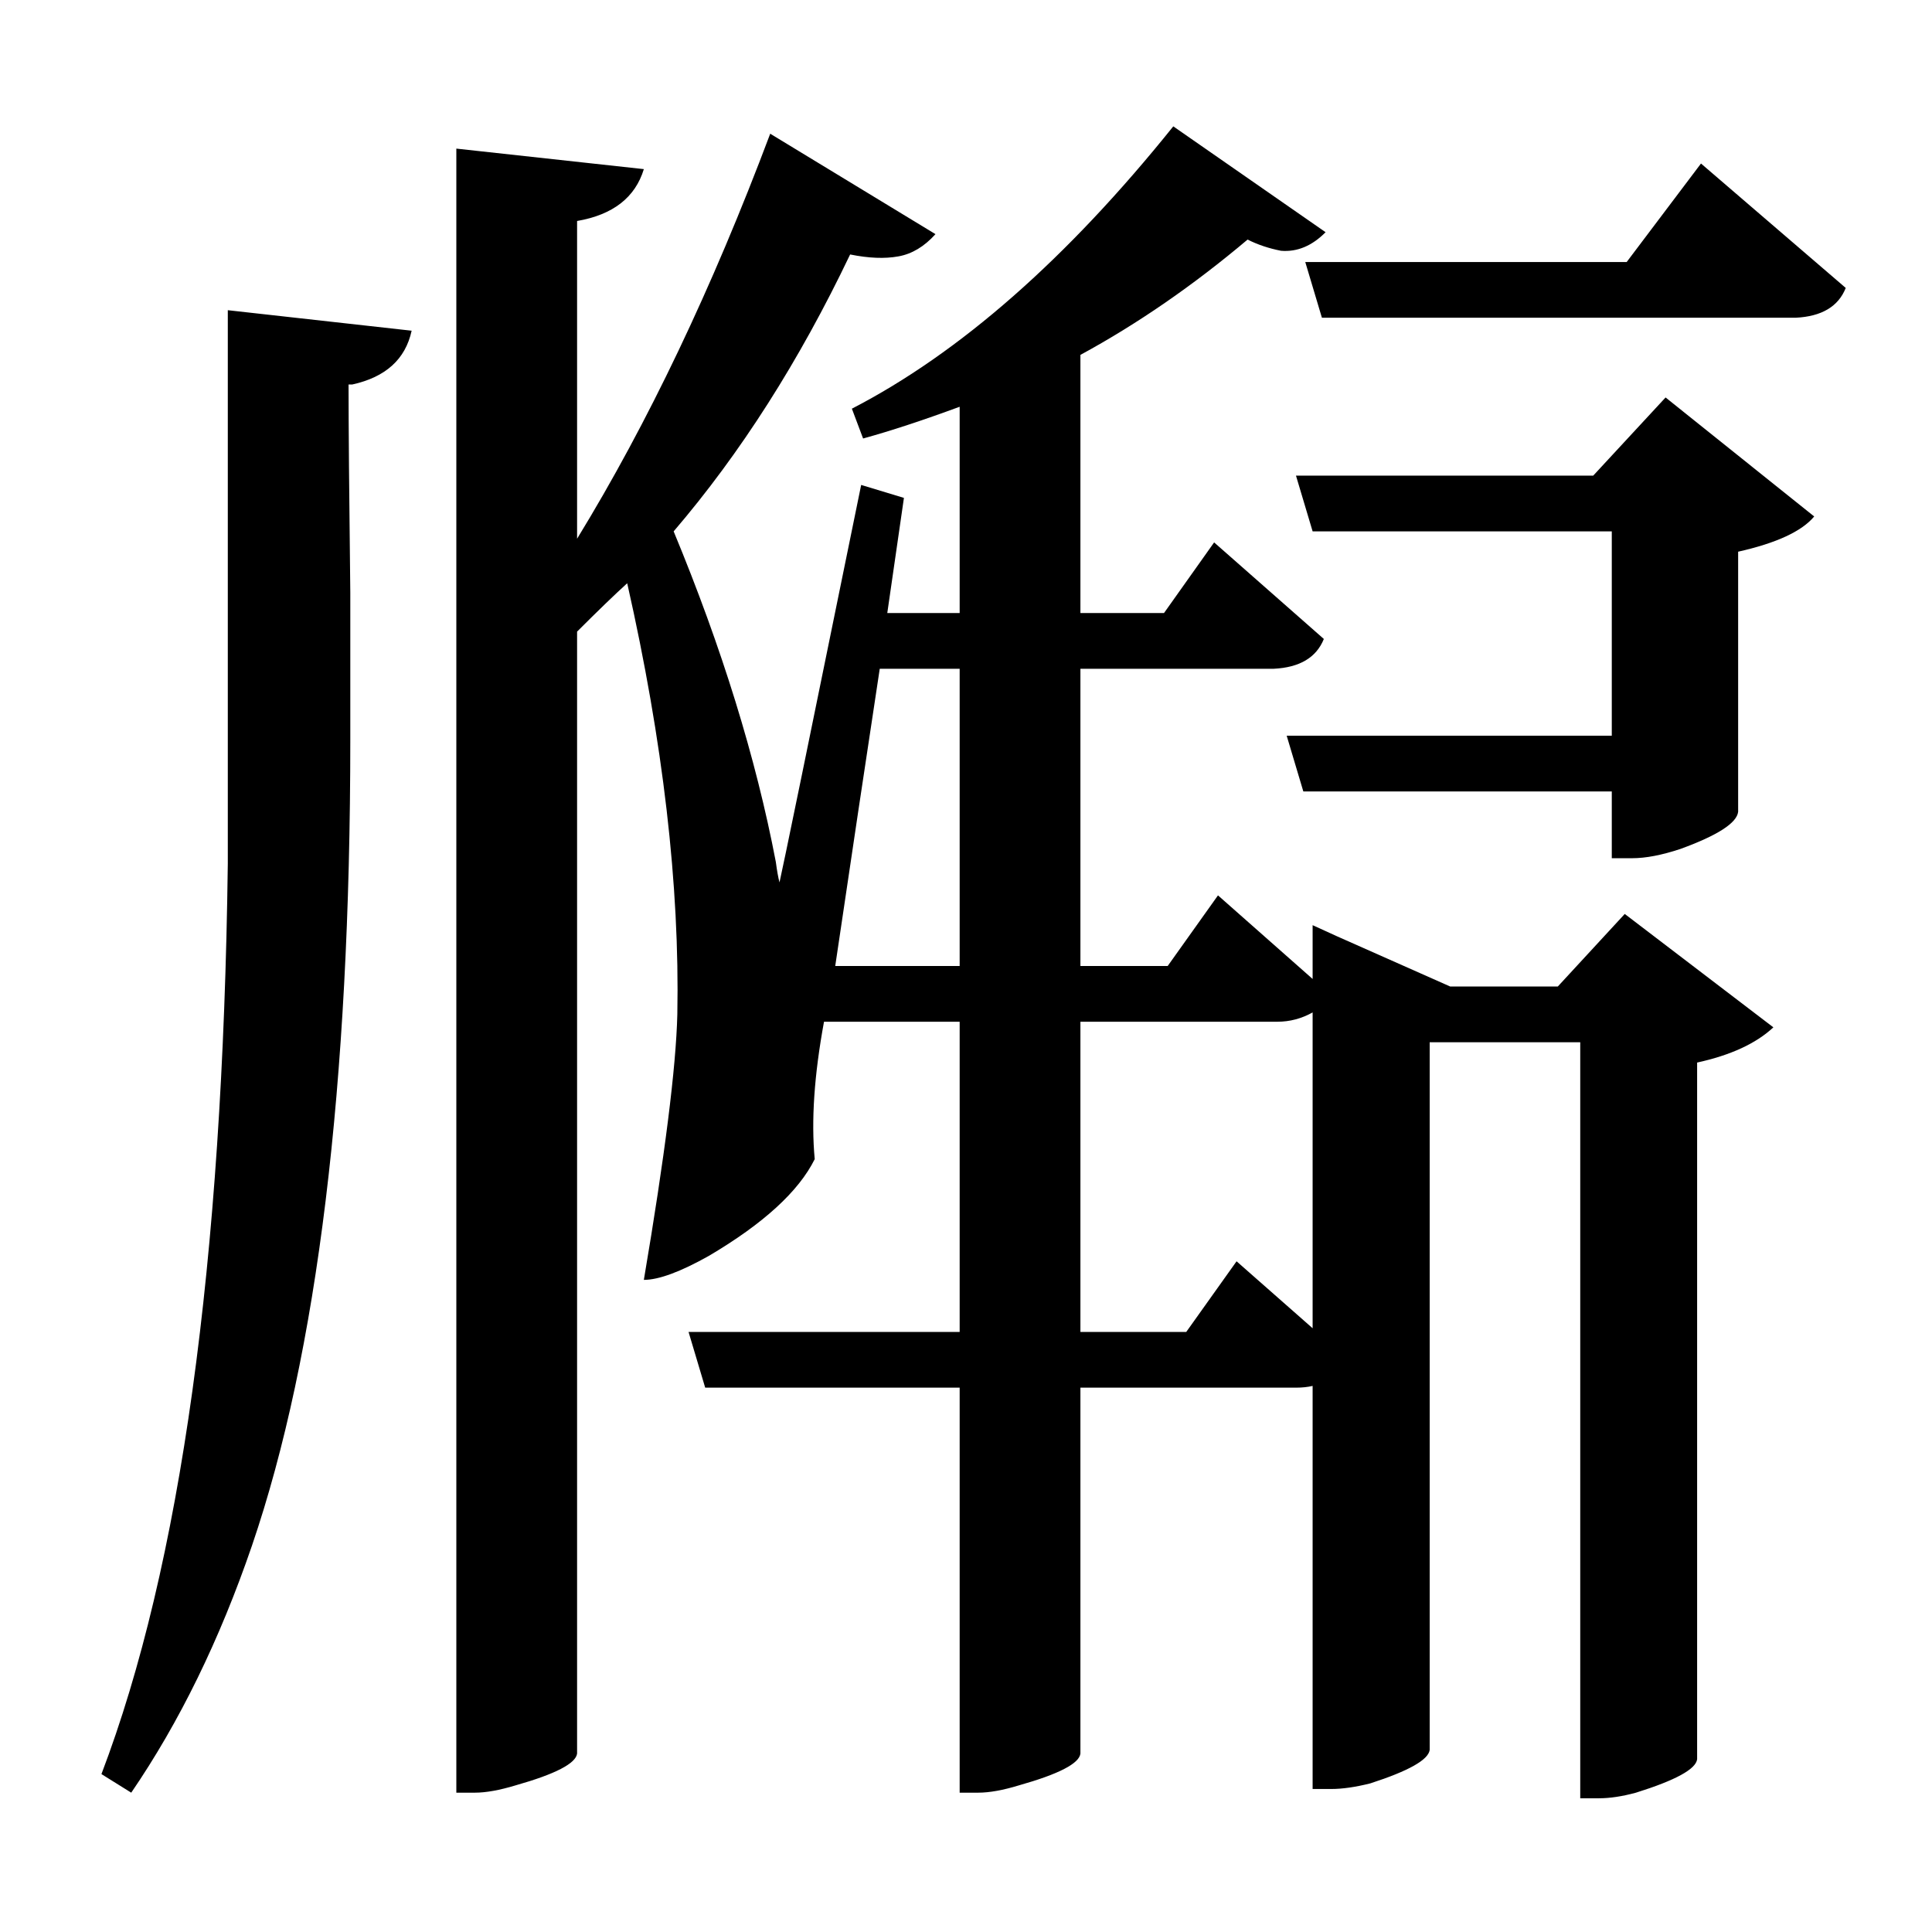 <?xml version="1.0" encoding="UTF-8"?>
<svg xmlns="http://www.w3.org/2000/svg" xmlns:xlink="http://www.w3.org/1999/xlink" width="156pt" height="156pt" viewBox="0 0 156 156" version="1.1">
<defs>
<g>
<symbol overflow="visible" id="glyph0-0">
<path style="stroke:none;" d=""/>
</symbol>
<symbol overflow="visible" id="glyph0-1">
<path style="stroke:none;" d="M 122.844 -53.844 L 128.25 -59.703 L 140.25 -50.547 C 138.852 -49.242 136.801 -48.297 134.094 -47.703 L 134.094 8.547 C 134 9.348 132.352 10.25 129.156 11.25 C 128.051 11.551 127.051 11.703 126.156 11.703 L 124.656 11.703 L 124.656 -49.344 L 112.5 -49.344 L 112.5 7.797 C 112.395 8.598 110.797 9.5 107.703 10.5 C 106.504 10.801 105.453 10.953 104.547 10.953 L 103.047 10.953 L 103.047 -21.594 C 102.648 -21.5 102.203 -21.453 101.703 -21.453 L 84.297 -21.453 L 84.297 8.094 C 84.203 8.895 82.551 9.75 79.344 10.656 C 78.051 11.051 76.953 11.25 76.047 11.25 L 74.547 11.25 L 74.547 -21.453 L 54 -21.453 L 52.656 -25.953 L 74.547 -25.953 L 74.547 -51 L 63.594 -51 C 62.801 -46.695 62.551 -43 62.844 -39.906 C 61.551 -37.301 58.703 -34.695 54.297 -32.094 C 51.992 -30.801 50.242 -30.156 49.047 -30.156 C 50.742 -40.156 51.645 -47.301 51.75 -51.594 C 51.945 -62 50.598 -73.602 47.703 -86.406 C 46.703 -85.5 45.352 -84.195 43.656 -82.5 L 43.656 8.094 C 43.551 8.895 41.898 9.75 38.703 10.656 C 37.398 11.051 36.301 11.25 35.406 11.25 L 33.906 11.25 L 33.906 -121.5 L 49.047 -119.844 C 48.348 -117.551 46.551 -116.156 43.656 -115.656 L 43.656 -90 C 49.352 -99.301 54.551 -110.203 59.25 -122.703 L 72.594 -114.594 C 71.695 -113.594 70.695 -112.992 69.594 -112.797 C 68.5 -112.598 67.203 -112.648 65.703 -112.953 C 61.598 -104.348 56.848 -96.895 51.453 -90.594 C 55.348 -81.195 58.098 -72.301 59.703 -63.906 C 59.797 -63.195 59.895 -62.645 60 -62.25 C 60.195 -63.051 62.395 -73.75 66.594 -94.344 L 70.047 -93.297 L 68.703 -84 L 74.547 -84 L 74.547 -100.656 C 71.547 -99.551 68.945 -98.695 66.75 -98.094 L 65.844 -100.5 C 74.551 -105 83.203 -112.598 91.797 -123.297 L 104.094 -114.75 C 103 -113.645 101.801 -113.145 100.5 -113.25 C 99.5 -113.445 98.598 -113.75 97.797 -114.156 C 93.398 -110.445 88.898 -107.344 84.297 -104.844 L 84.297 -84 L 91.047 -84 L 95.094 -89.703 L 103.953 -81.906 C 103.348 -80.406 102 -79.602 99.906 -79.5 L 84.297 -79.5 L 84.297 -55.5 L 91.344 -55.5 L 95.406 -61.203 L 103.047 -54.453 L 103.047 -58.797 L 105 -57.906 L 114.156 -53.844 Z M 134.406 -120.297 L 146.094 -110.25 C 145.5 -108.75 144.148 -107.945 142.047 -107.844 L 103.797 -107.844 L 102.453 -112.344 L 128.406 -112.344 Z M 15.453 -108.453 L 30.297 -106.797 C 29.797 -104.492 28.195 -103.047 25.5 -102.453 C 25.301 -102.453 25.203 -102.453 25.203 -102.453 C 25.203 -99.148 25.25 -93.551 25.344 -85.656 C 25.344 -79.551 25.344 -75.598 25.344 -73.797 C 25.344 -45.898 22.695 -24.203 17.406 -8.703 C 14.801 -1.098 11.551 5.551 7.656 11.25 L 5.25 9.75 C 11.645 -7.051 15.047 -31.551 15.453 -63.75 C 15.453 -66.75 15.453 -70 15.453 -73.5 Z M 125.703 -95.094 L 131.547 -101.406 L 143.547 -91.797 C 142.547 -90.598 140.5 -89.648 137.406 -88.953 L 137.406 -67.953 C 137.301 -67.047 135.75 -66.047 132.75 -64.953 C 131.25 -64.453 129.945 -64.203 128.844 -64.203 L 127.203 -64.203 L 127.203 -69.594 L 102.297 -69.594 L 100.953 -74.094 L 127.203 -74.094 L 127.203 -90.594 L 103.047 -90.594 L 101.703 -95.094 Z M 74.547 -55.5 L 74.547 -79.5 L 68.094 -79.5 C 67 -72.301 65.801 -64.301 64.5 -55.5 Z M 96.906 -31.656 L 103.047 -26.25 L 103.047 -51.75 C 102.148 -51.25 101.203 -51 100.203 -51 L 84.297 -51 L 84.297 -25.953 L 92.844 -25.953 Z M 96.906 -31.656 "/>
</symbol>
</g>
</defs>
<g id="surface2136">
<rect x="0" y="0" width="156" height="156" style="fill:rgb(100%,100%,100%);fill-opacity:0;stroke:none;"/>
<g style="fill:rgb(0%,0%,0%);fill-opacity:1;">
  <use xlink:href="#glyph0-1" x="2.941" y="133.5"/>
</g>
</g>
</svg>

